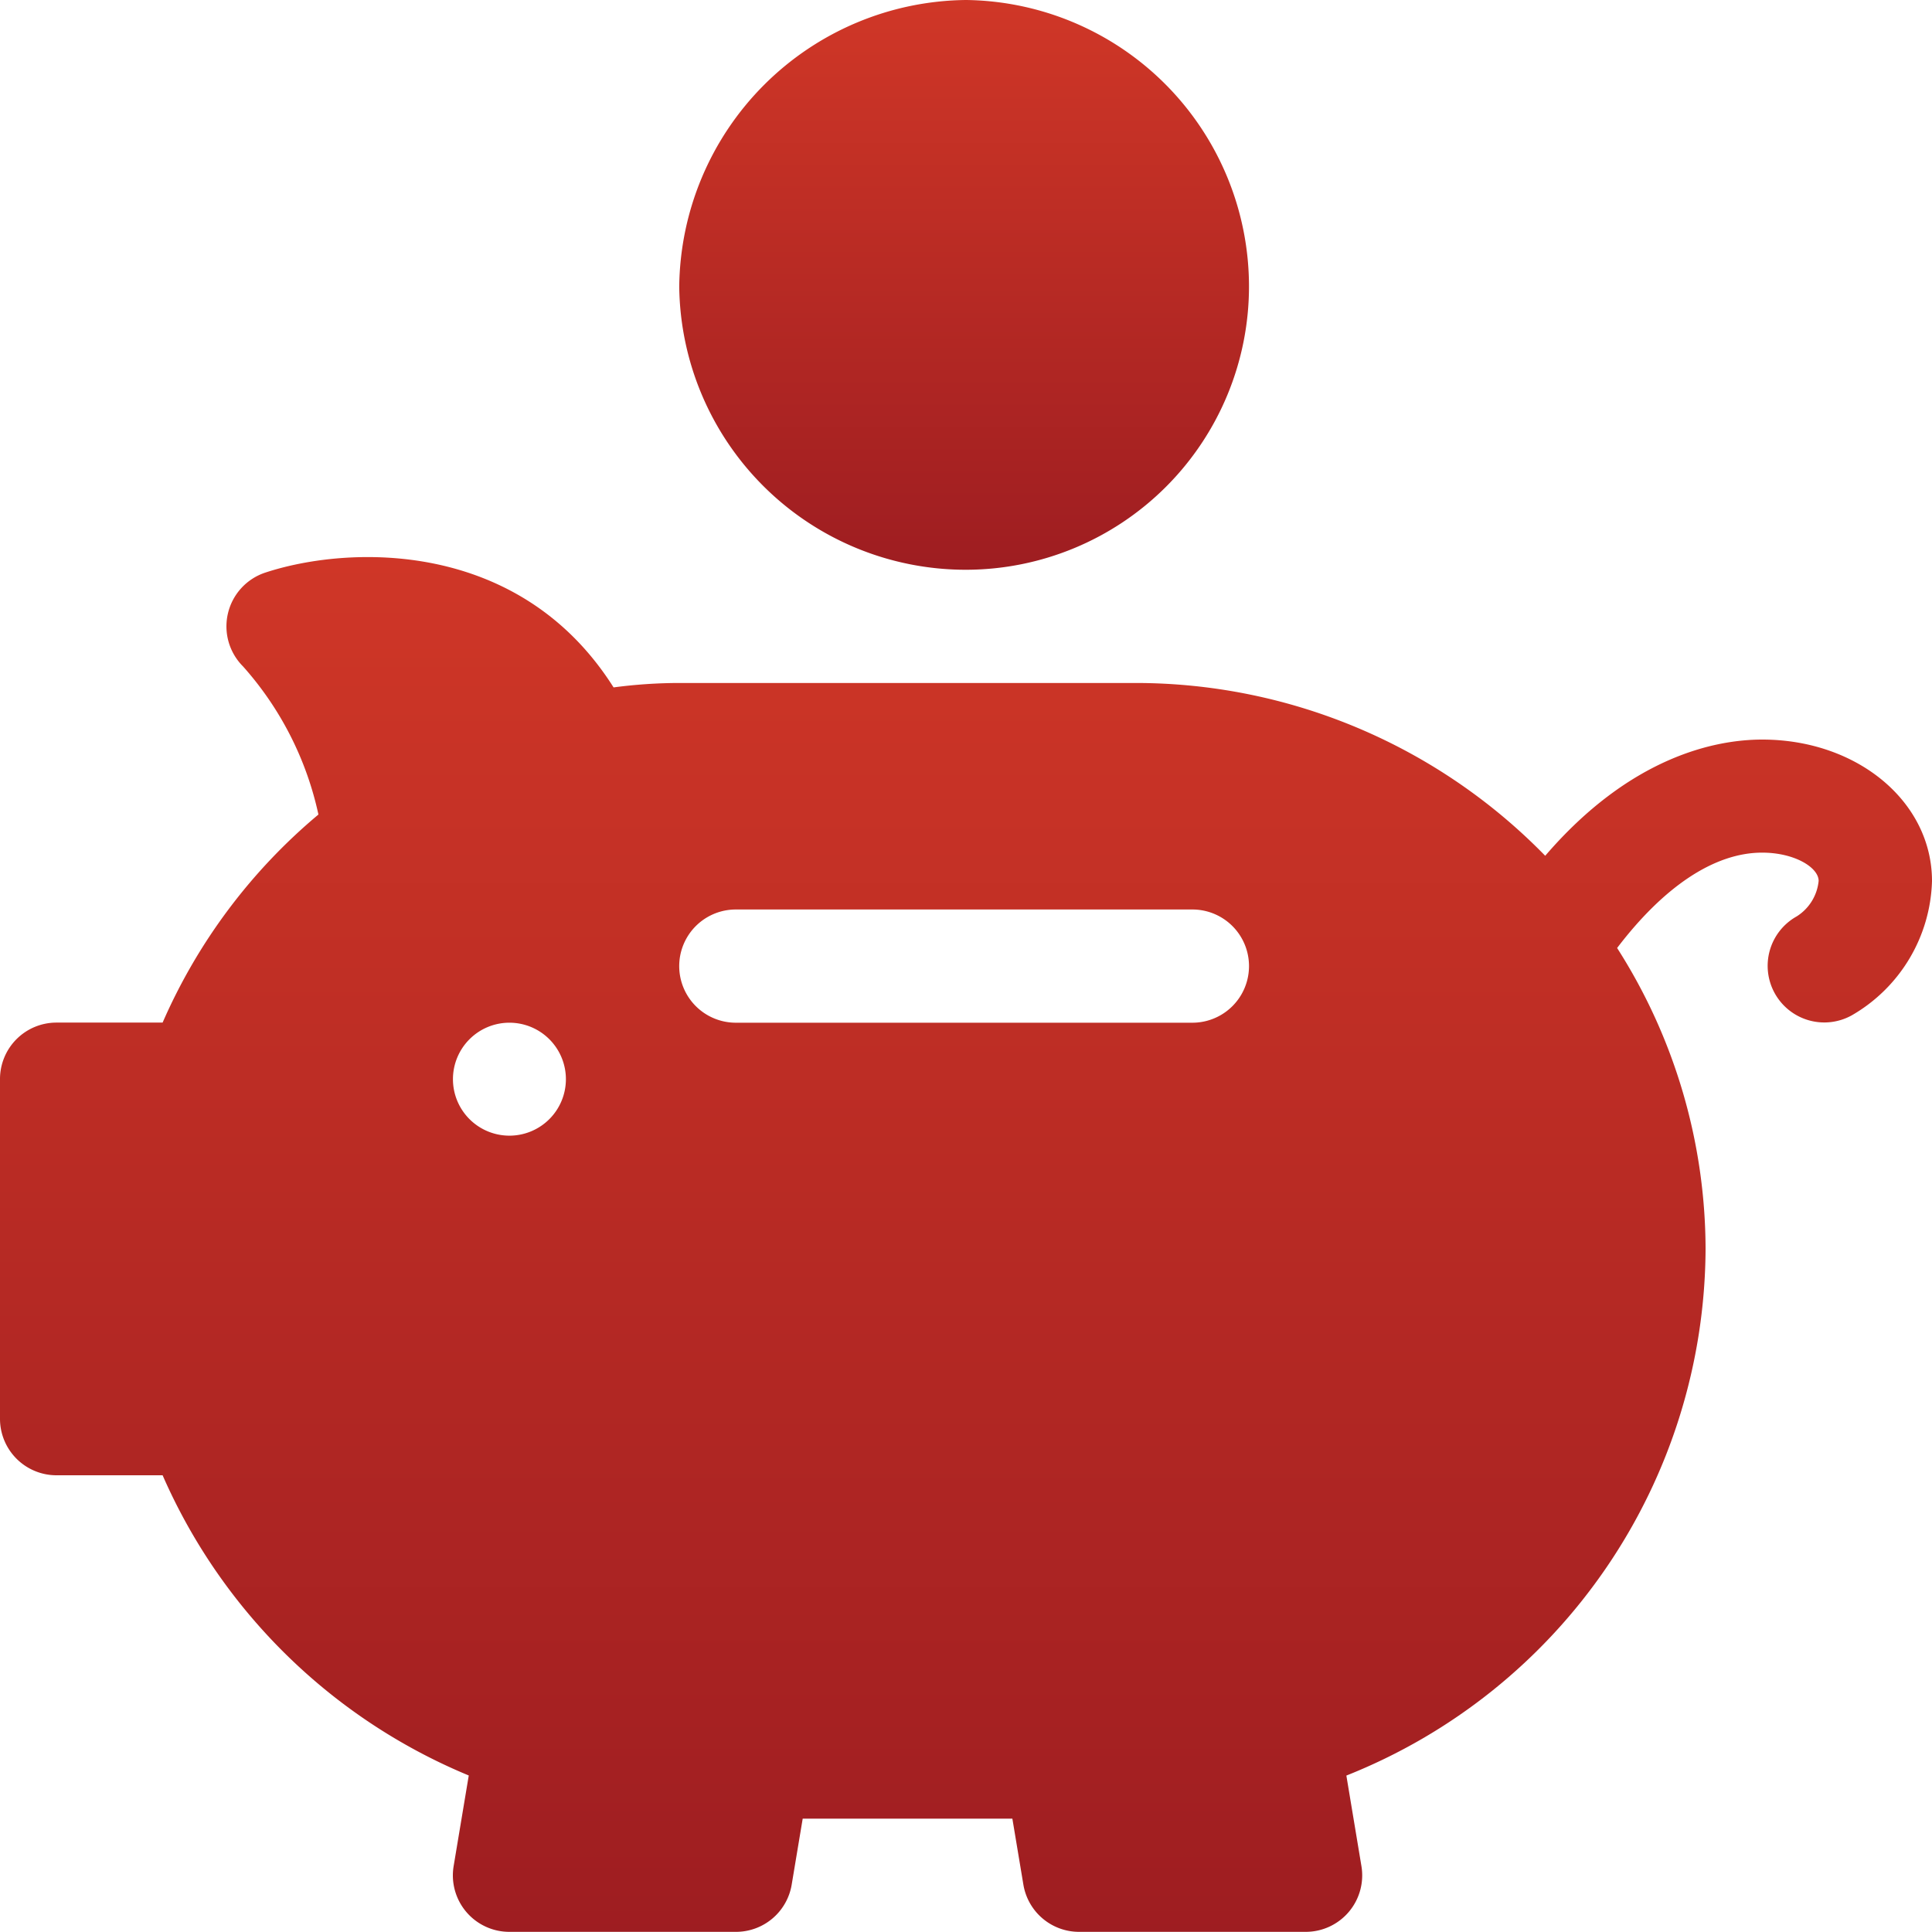 <svg xmlns="http://www.w3.org/2000/svg" xmlns:xlink="http://www.w3.org/1999/xlink" id="save-money" width="65" height="65" viewBox="0 0 65 65"><defs><linearGradient id="linear-gradient" x1="0.5" x2="0.5" y2="1" gradientUnits="objectBoundingBox"><stop offset="0" stop-color="#d03727"></stop><stop offset="1" stop-color="#9e1d21"></stop></linearGradient></defs><path id="Path_18504" data-name="Path 18504" d="M59.287,153.774c-1.584,0-4.439.581-7.3,3.91a19.252,19.252,0,0,0-13.776-5.814H22.852a16.956,16.956,0,0,0-2.209.149c-3.171-5.016-8.93-4.781-11.716-3.863a1.905,1.905,0,0,0-.751,3.156,10.966,10.966,0,0,1,2.537,4.984,19.058,19.058,0,0,0-5.242,7H1.9A1.9,1.9,0,0,0,0,165.2v11.426a1.9,1.9,0,0,0,1.9,1.9H5.471a19.306,19.306,0,0,0,10.3,10.1l-.508,3.044a1.9,1.9,0,0,0,1.878,2.217h7.617a1.9,1.9,0,0,0,1.878-1.592l.37-2.217H34.06l.37,2.217a1.9,1.9,0,0,0,1.878,1.592h7.617a1.9,1.9,0,0,0,1.878-2.217l-.506-3.041a19.153,19.153,0,0,0,12.085-17.721,18.873,18.873,0,0,0-2.976-10.122c1.554-2.041,3.254-3.208,4.88-3.208,1.09,0,1.9.5,1.9.952a1.594,1.594,0,0,1-.74,1.194,1.9,1.9,0,0,0,1.86,3.325A5.388,5.388,0,0,0,65,158.535C65,155.865,62.491,153.774,59.287,153.774ZM17.139,167.1a1.9,1.9,0,1,1,1.9-1.9A1.9,1.9,0,0,1,17.139,167.1ZM40.117,163.3H24.756a1.9,1.9,0,0,1,0-3.809H40.117a1.9,1.9,0,0,1,0,3.809Z" transform="translate(0 -128.892)" fill="url(#linear-gradient)"></path><path id="Path_18505" data-name="Path 18505" d="M180,9.648a9.642,9.642,0,0,0,9.648,9.521,9.533,9.533,0,0,0,9.521-9.521A9.642,9.642,0,0,0,189.648,0,9.751,9.751,0,0,0,180,9.648Z" transform="translate(-157.148)" fill="url(#linear-gradient)"></path></svg>